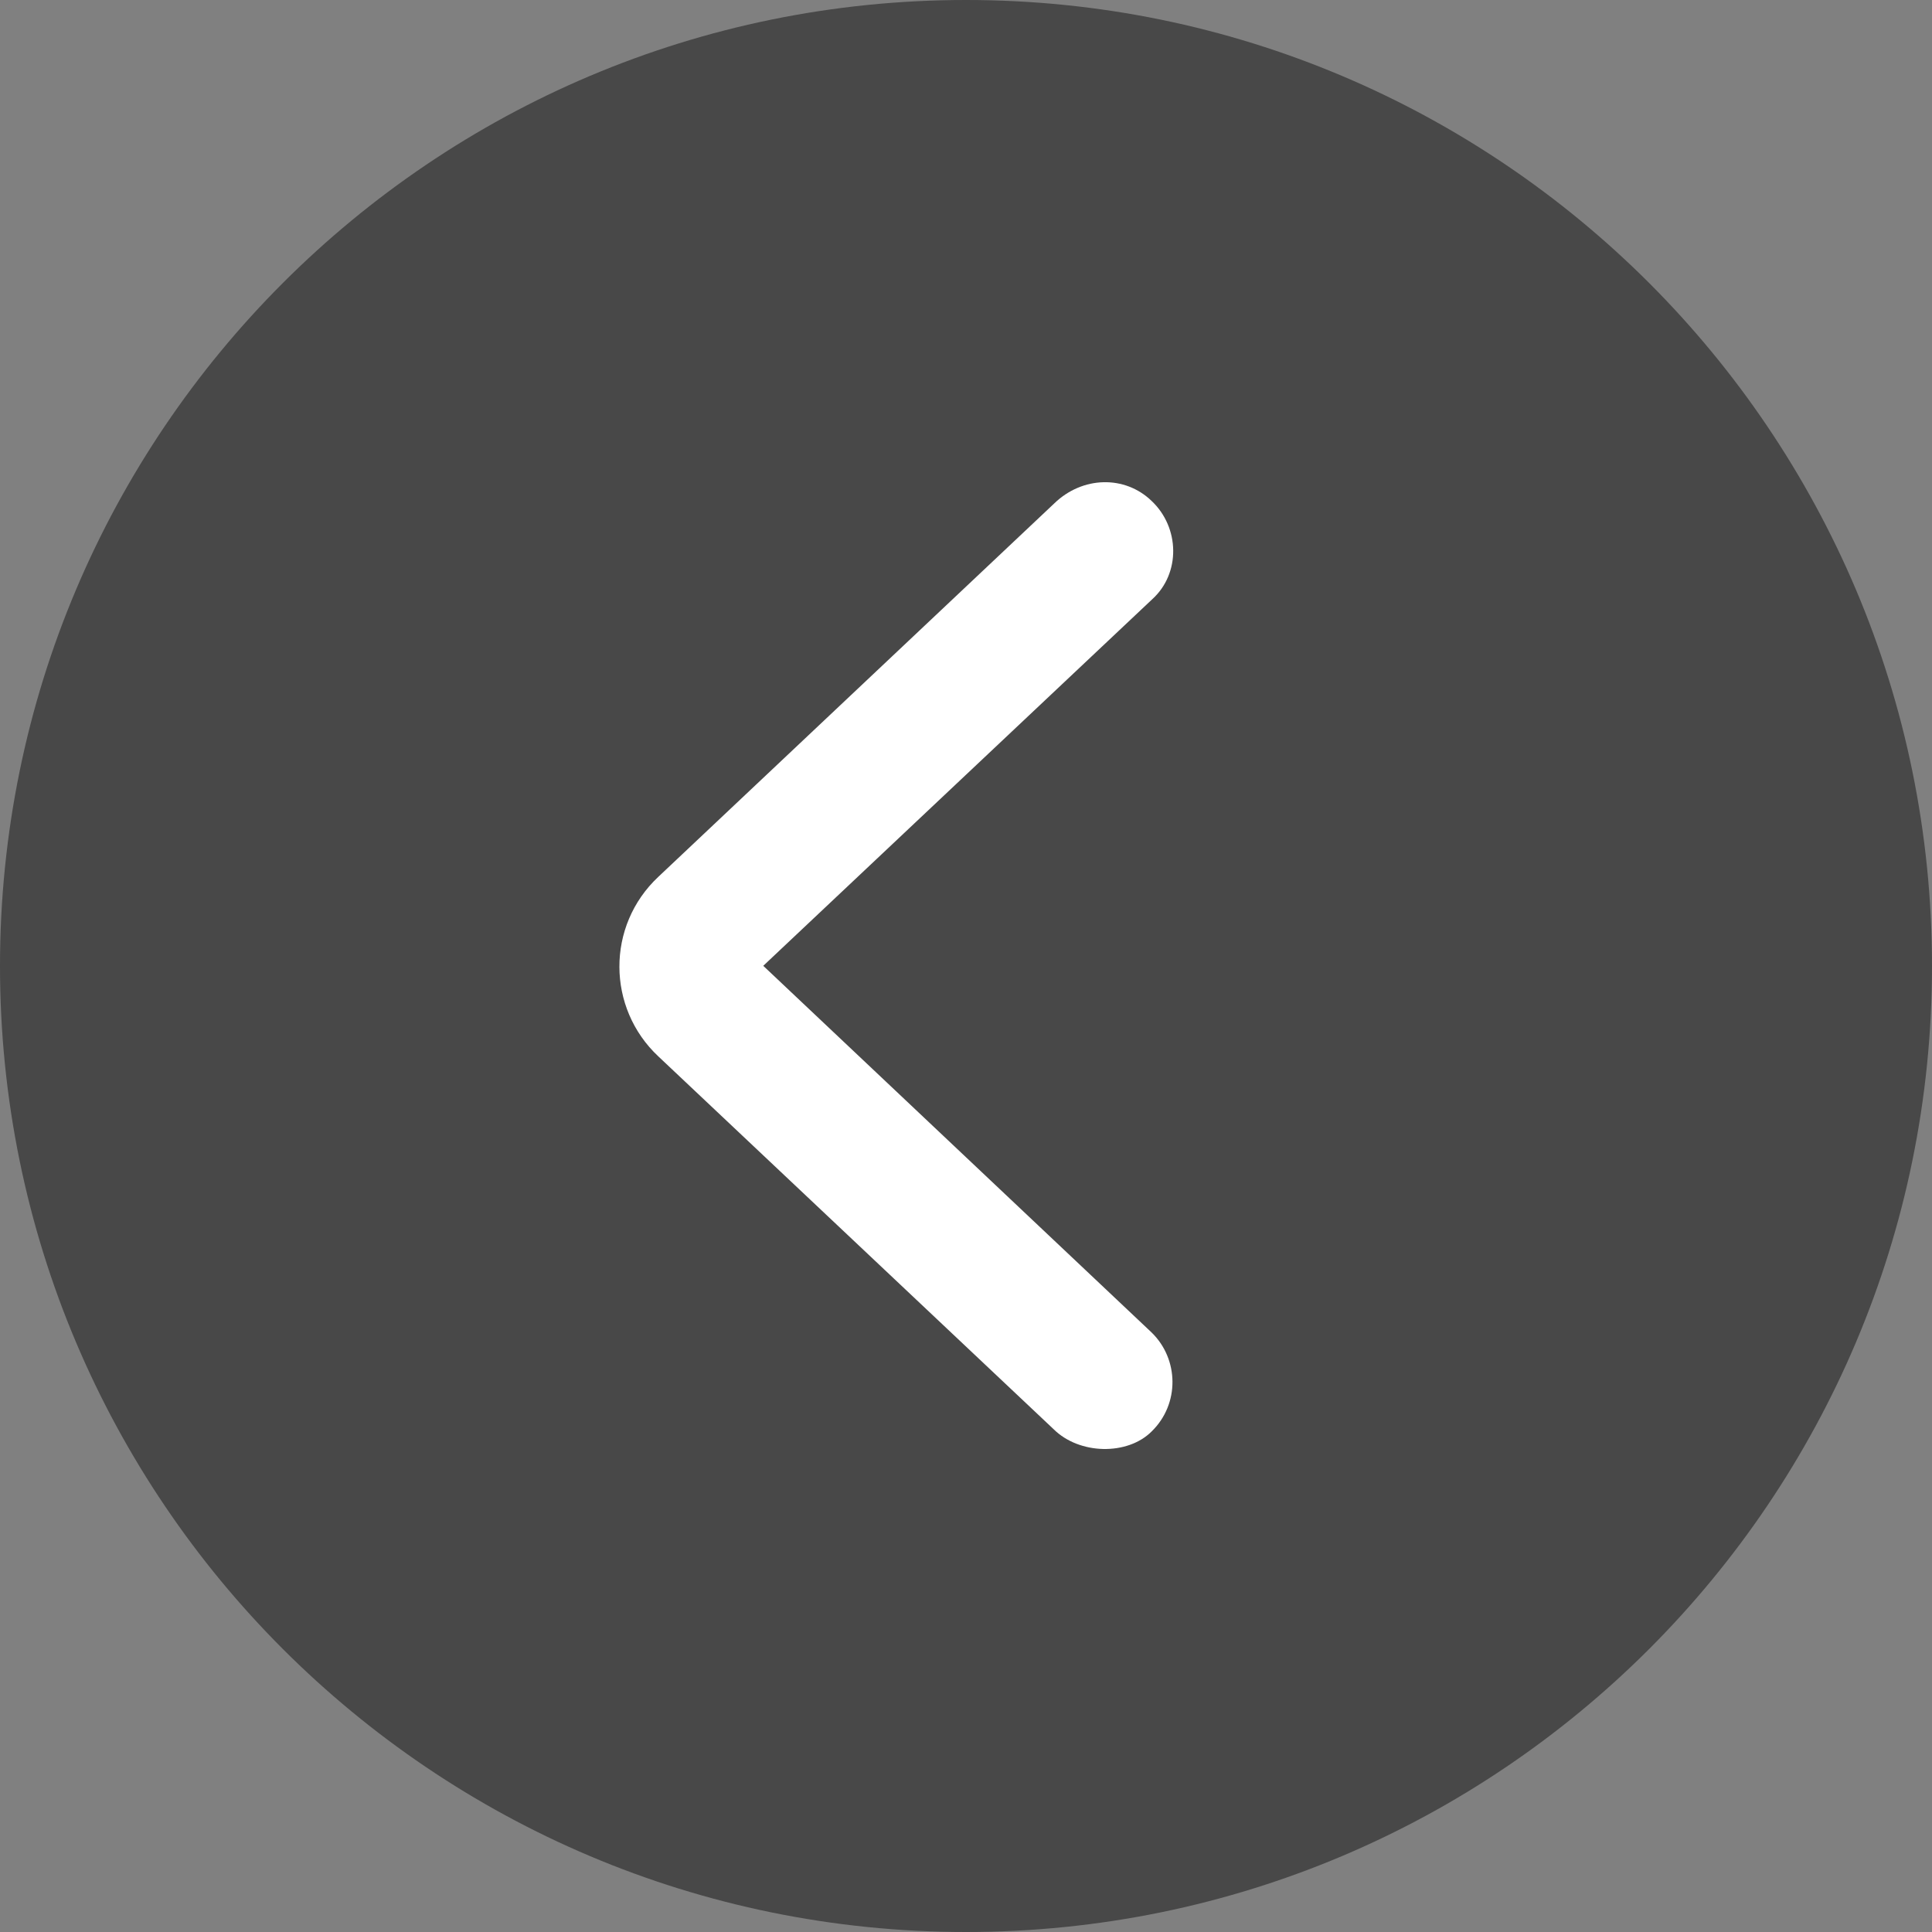 <svg width="32" height="32" viewBox="0 0 32 32" fill="none" xmlns="http://www.w3.org/2000/svg">
<rect x="0" y="0" width="32" height="32" fill="#808080" stroke="none"/>
<g clip-path="url(#clip0_309_56)">
<path d="M32 16C32 24.837 24.837 32 16 32C7.163 32 0 24.837 0 16C0 7.163 7.163 0 16 0C24.837 0 32 7.163 32 16Z" fill="#111111" fill-opacity="0.5"/>
<path d="M19.074 23.71C19.542 23.255 19.528 22.511 19.074 22.07L12.642 15.997L19.087 9.923C19.556 9.496 19.542 8.738 19.074 8.297C18.633 7.87 17.93 7.884 17.462 8.338L10.905 14.522C10.037 15.335 10.051 16.699 10.905 17.498L17.448 23.669C17.875 24.096 18.674 24.11 19.074 23.71Z" fill="white"/>
</g>
<defs>
<clipPath id="clip0_309_56">
<rect width="32" height="32" fill="white"/>
</clipPath>
</defs>
</svg>
